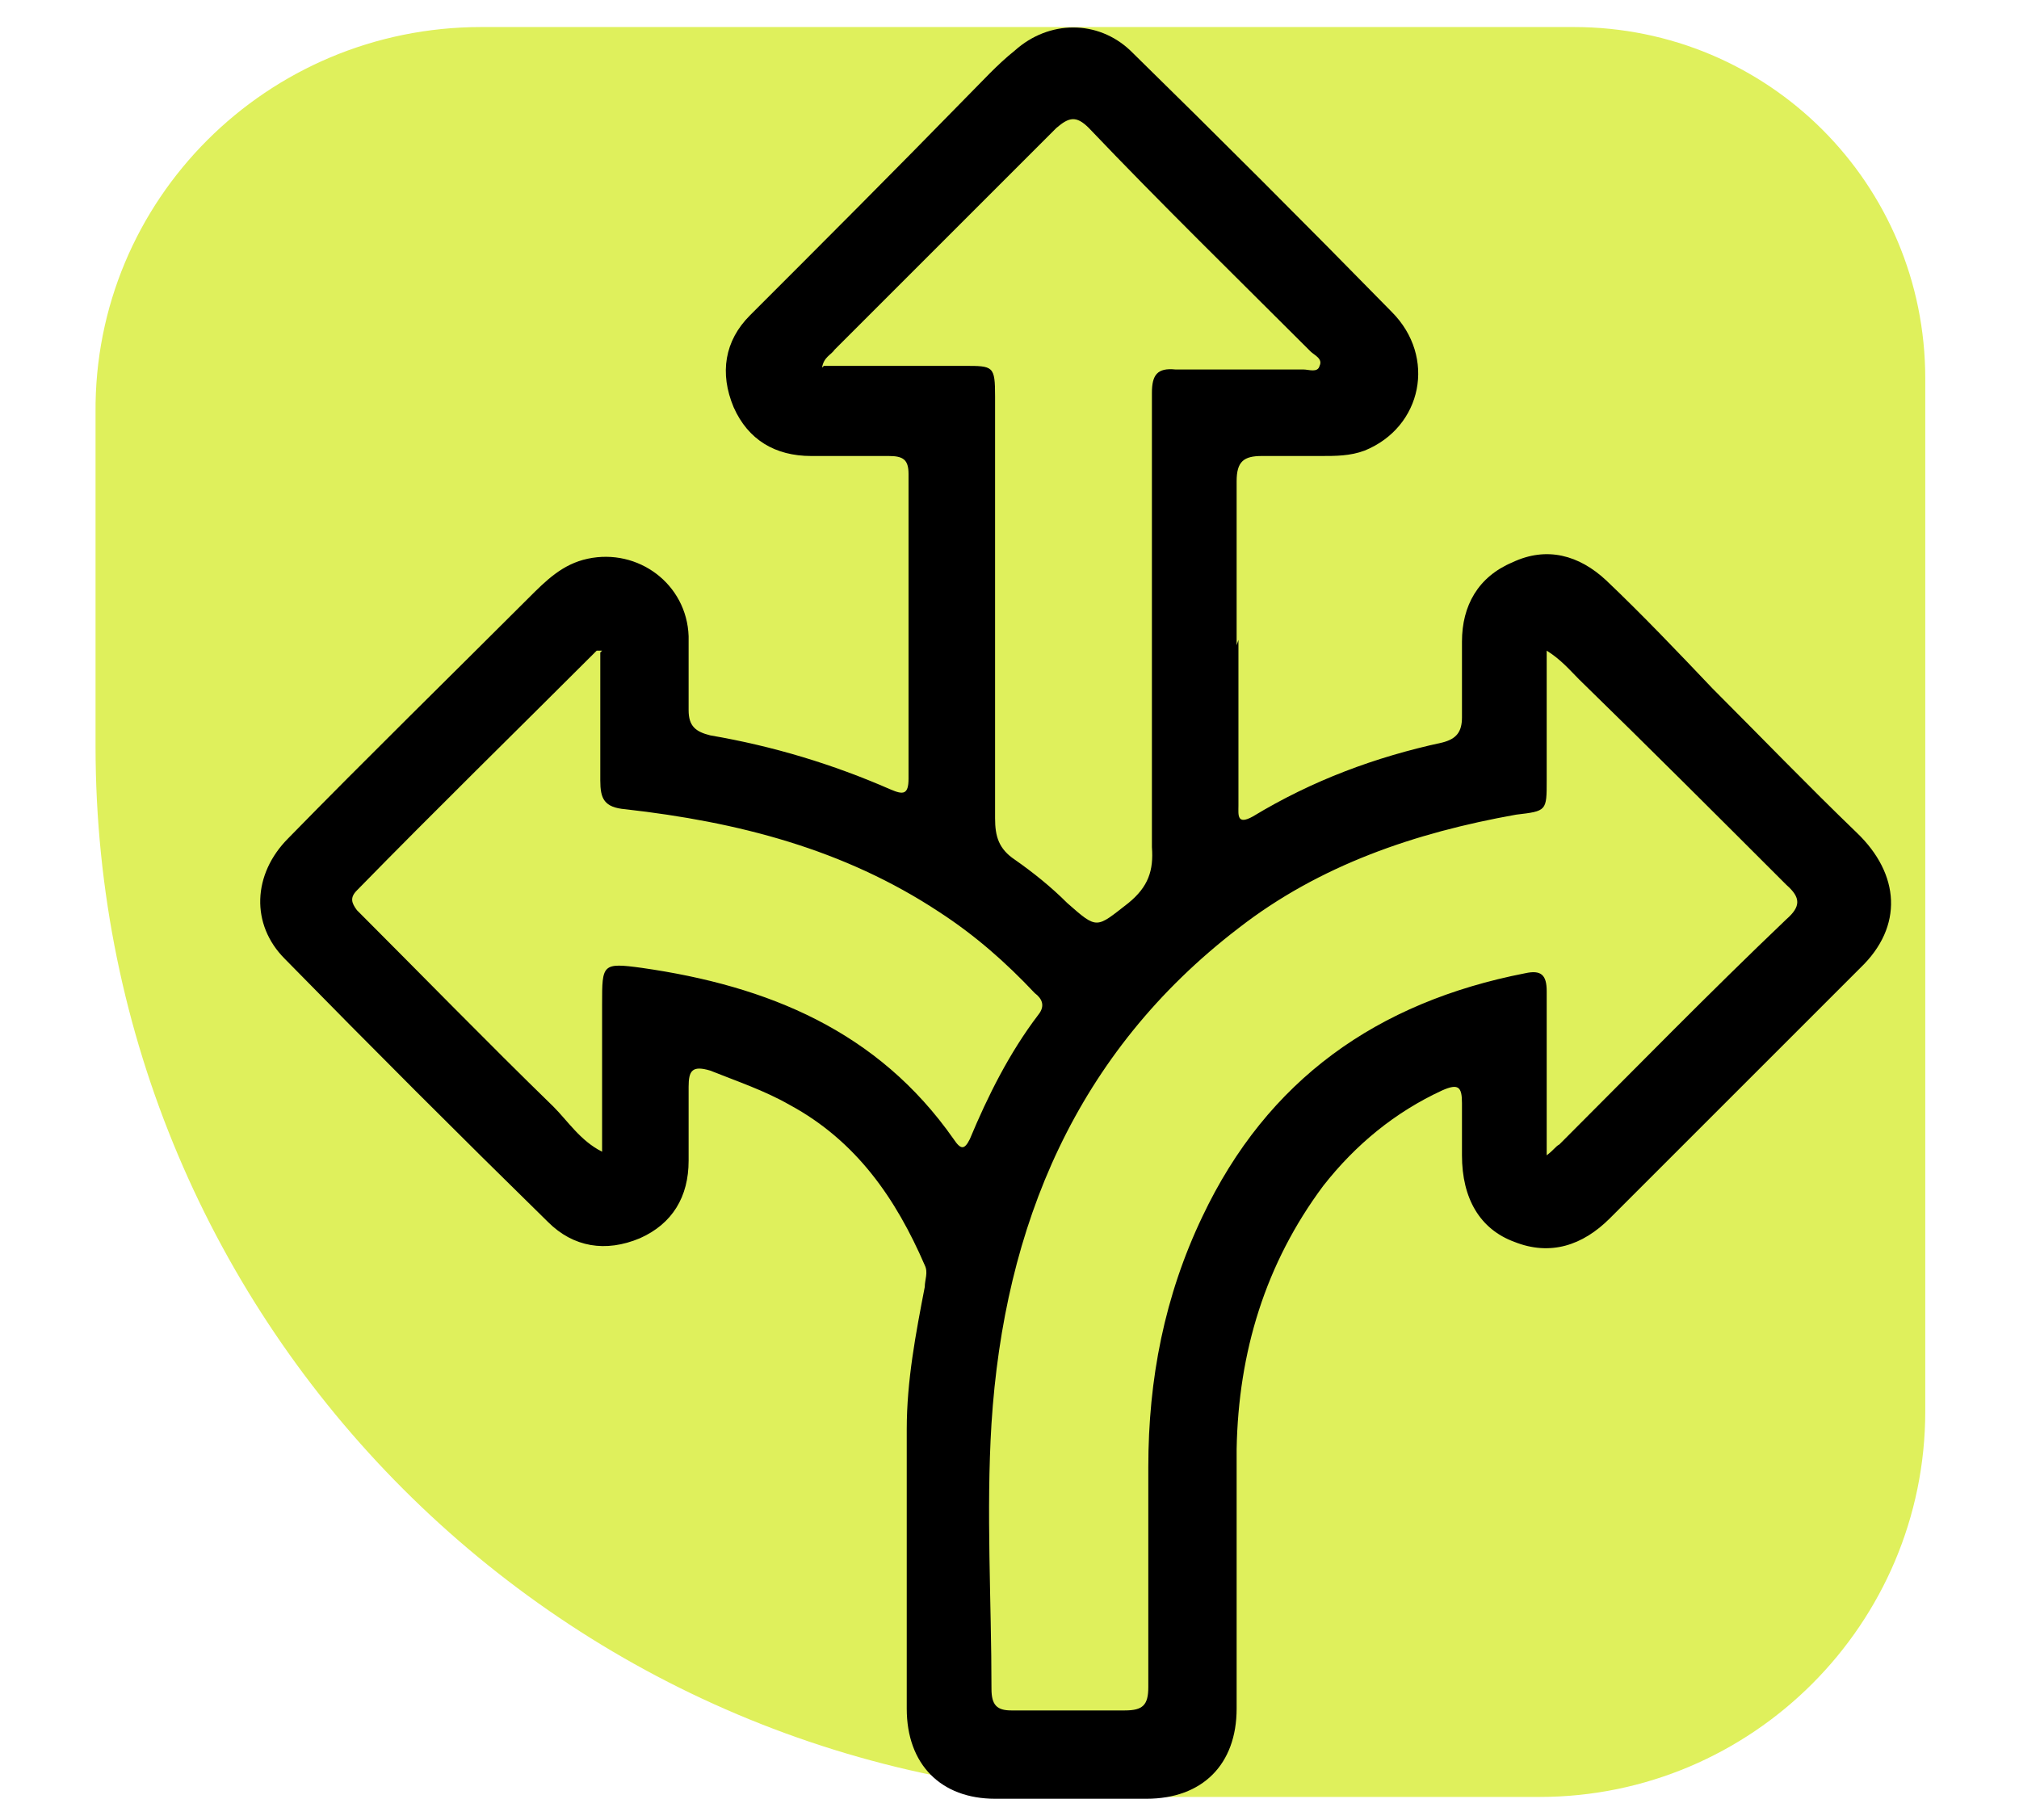 <?xml version="1.0" encoding="UTF-8"?>
<svg id="Capa_1" data-name="Capa 1" xmlns="http://www.w3.org/2000/svg" version="1.1" viewBox="0 0 112 101">
  <defs>
    <style>
      .cls-1 {
        fill: #dff05c;
      }

      .cls-1, .cls-2 {
        stroke-width: 0px;
      }

      .cls-2 {
        fill: #000;
      }
    </style>
  </defs>
  <path class="cls-1" d="M26.7,1.5h60.6c10.8,0,19.5,8.7,19.5,19.5v57.3c0,11.8-9.6,21.4-21.4,21.4h-21.8c-32.2,0-58.3-26.1-58.3-58.3v-18.5C5.2,11.1,14.8,1.5,26.7,1.5Z"/>
  <g id="c1ra6Q">
    <path class="cls-2" d="M68.7,35.5c0,3.1,0,6.1,0,9.2,0,.5-.1,1.1.8.6,3.3-2,6.8-3.3,10.5-4.1.8-.2,1.1-.6,1.1-1.4,0-1.4,0-2.8,0-4.2,0-2,.9-3.6,2.8-4.4,1.9-.9,3.7-.4,5.2,1,2,1.9,4,4,5.9,6,2.7,2.7,5.3,5.4,8,8,2.4,2.3,2.6,5.2.2,7.5-4.6,4.6-9.2,9.2-13.9,13.9-1.5,1.5-3.3,2.1-5.3,1.3-1.9-.7-2.9-2.4-2.9-4.8,0-1,0-1.9,0-2.9,0-.9-.2-1.1-1.1-.7-2.6,1.2-4.8,3-6.6,5.3-3.2,4.3-4.7,9.2-4.8,14.6,0,4.8,0,9.6,0,14.4,0,3.1-1.9,5-5,5-2.8,0-5.6,0-8.4,0-3,0-4.9-1.9-4.9-5,0-5.2,0-10.3,0-15.5,0-2.7.5-5.3,1-7.9,0-.4.2-.8,0-1.2-1.6-3.7-3.8-6.9-7.5-8.9-1.4-.8-2.9-1.3-4.4-1.9-1-.3-1.2,0-1.2.9,0,1.4,0,2.7,0,4.1,0,2-.9,3.5-2.7,4.3-1.9.8-3.7.5-5.1-.9-4.9-4.8-9.8-9.7-14.6-14.6-1.9-1.9-1.8-4.7.2-6.7,4.4-4.5,8.9-8.9,13.3-13.3,1-1,1.9-1.9,3.3-2.2,2.8-.6,5.5,1.4,5.6,4.3,0,1.4,0,2.7,0,4.1,0,.9.4,1.2,1.2,1.4,3.5.6,6.8,1.6,10,3,.7.3,1,.3,1-.6,0-5.6,0-11.3,0-16.9,0-.8-.3-1-1.1-1-1.4,0-2.9,0-4.3,0-2,0-3.5-.9-4.3-2.7-.8-1.9-.5-3.7.9-5.1,4-4,8-8,12-12.1.9-.9,1.7-1.8,2.7-2.6,1.9-1.7,4.6-1.7,6.4,0,4.9,4.8,9.7,9.6,14.5,14.5,2.5,2.5,1.7,6.4-1.5,7.7-.8.3-1.6.3-2.4.3-1.1,0-2.2,0-3.3,0-1,0-1.4.3-1.4,1.4,0,3,0,6.1,0,9.1ZM85.8,36c0,2.6,0,4.9,0,7.3,0,1.7,0,1.7-1.7,1.9-5.6,1-10.9,2.8-15.4,6.3-9,6.9-13,16.5-13.7,27.5-.3,4.9,0,9.8,0,14.7,0,.9.3,1.2,1.1,1.2,2.1,0,4.2,0,6.3,0,1,0,1.3-.3,1.3-1.3,0-4.1,0-8.1,0-12.2,0-4.9.9-9.5,3-13.9,3.6-7.6,9.7-11.9,17.9-13.5.9-.2,1.2.1,1.2,1,0,2.4,0,4.7,0,7.1,0,.6,0,1.2,0,2,.4-.3.5-.5.7-.6,4.2-4.2,8.3-8.4,12.6-12.5.8-.7.8-1.2,0-1.9-3.8-3.8-7.6-7.6-11.5-11.4-.5-.5-1-1.1-1.8-1.6ZM45.7,20.3c2.7,0,5.3,0,7.8,0,1.6,0,1.7,0,1.7,1.7,0,7.8,0,15.6,0,23.4,0,1,.2,1.7,1.1,2.3,1,.7,2,1.5,2.9,2.4,1.7,1.5,1.6,1.4,3.4,0,1.1-.9,1.4-1.8,1.3-3.1,0-8.4,0-16.8,0-25.2,0-1,.3-1.4,1.3-1.3,2.4,0,4.7,0,7.1,0,.3,0,.8.2.9-.2.2-.4-.3-.6-.5-.8-4.1-4.1-8.3-8.2-12.3-12.4-.7-.7-1.1-.6-1.8,0-4.1,4.1-8.2,8.2-12.3,12.3-.2.3-.6.4-.7,1ZM33.4,36.1c-.3,0-.3,0-.3,0-4.4,4.4-8.9,8.8-13.3,13.3-.4.4-.3.7,0,1.1,3.6,3.6,7.2,7.3,10.9,10.9.8.8,1.5,1.9,2.7,2.5,0-2.8,0-5.5,0-8.2,0-2.2,0-2.3,2.2-2,7,1,13.1,3.5,17.3,9.5.4.6.6.6.9,0,1-2.4,2.2-4.8,3.8-6.9.4-.5.2-.9-.2-1.2-1.6-1.7-3.3-3.2-5.3-4.5-5.3-3.5-11.2-5-17.4-5.7-1.2-.1-1.4-.6-1.4-1.6,0-2.3,0-4.7,0-7.1Z"/>
  </g>
</svg>